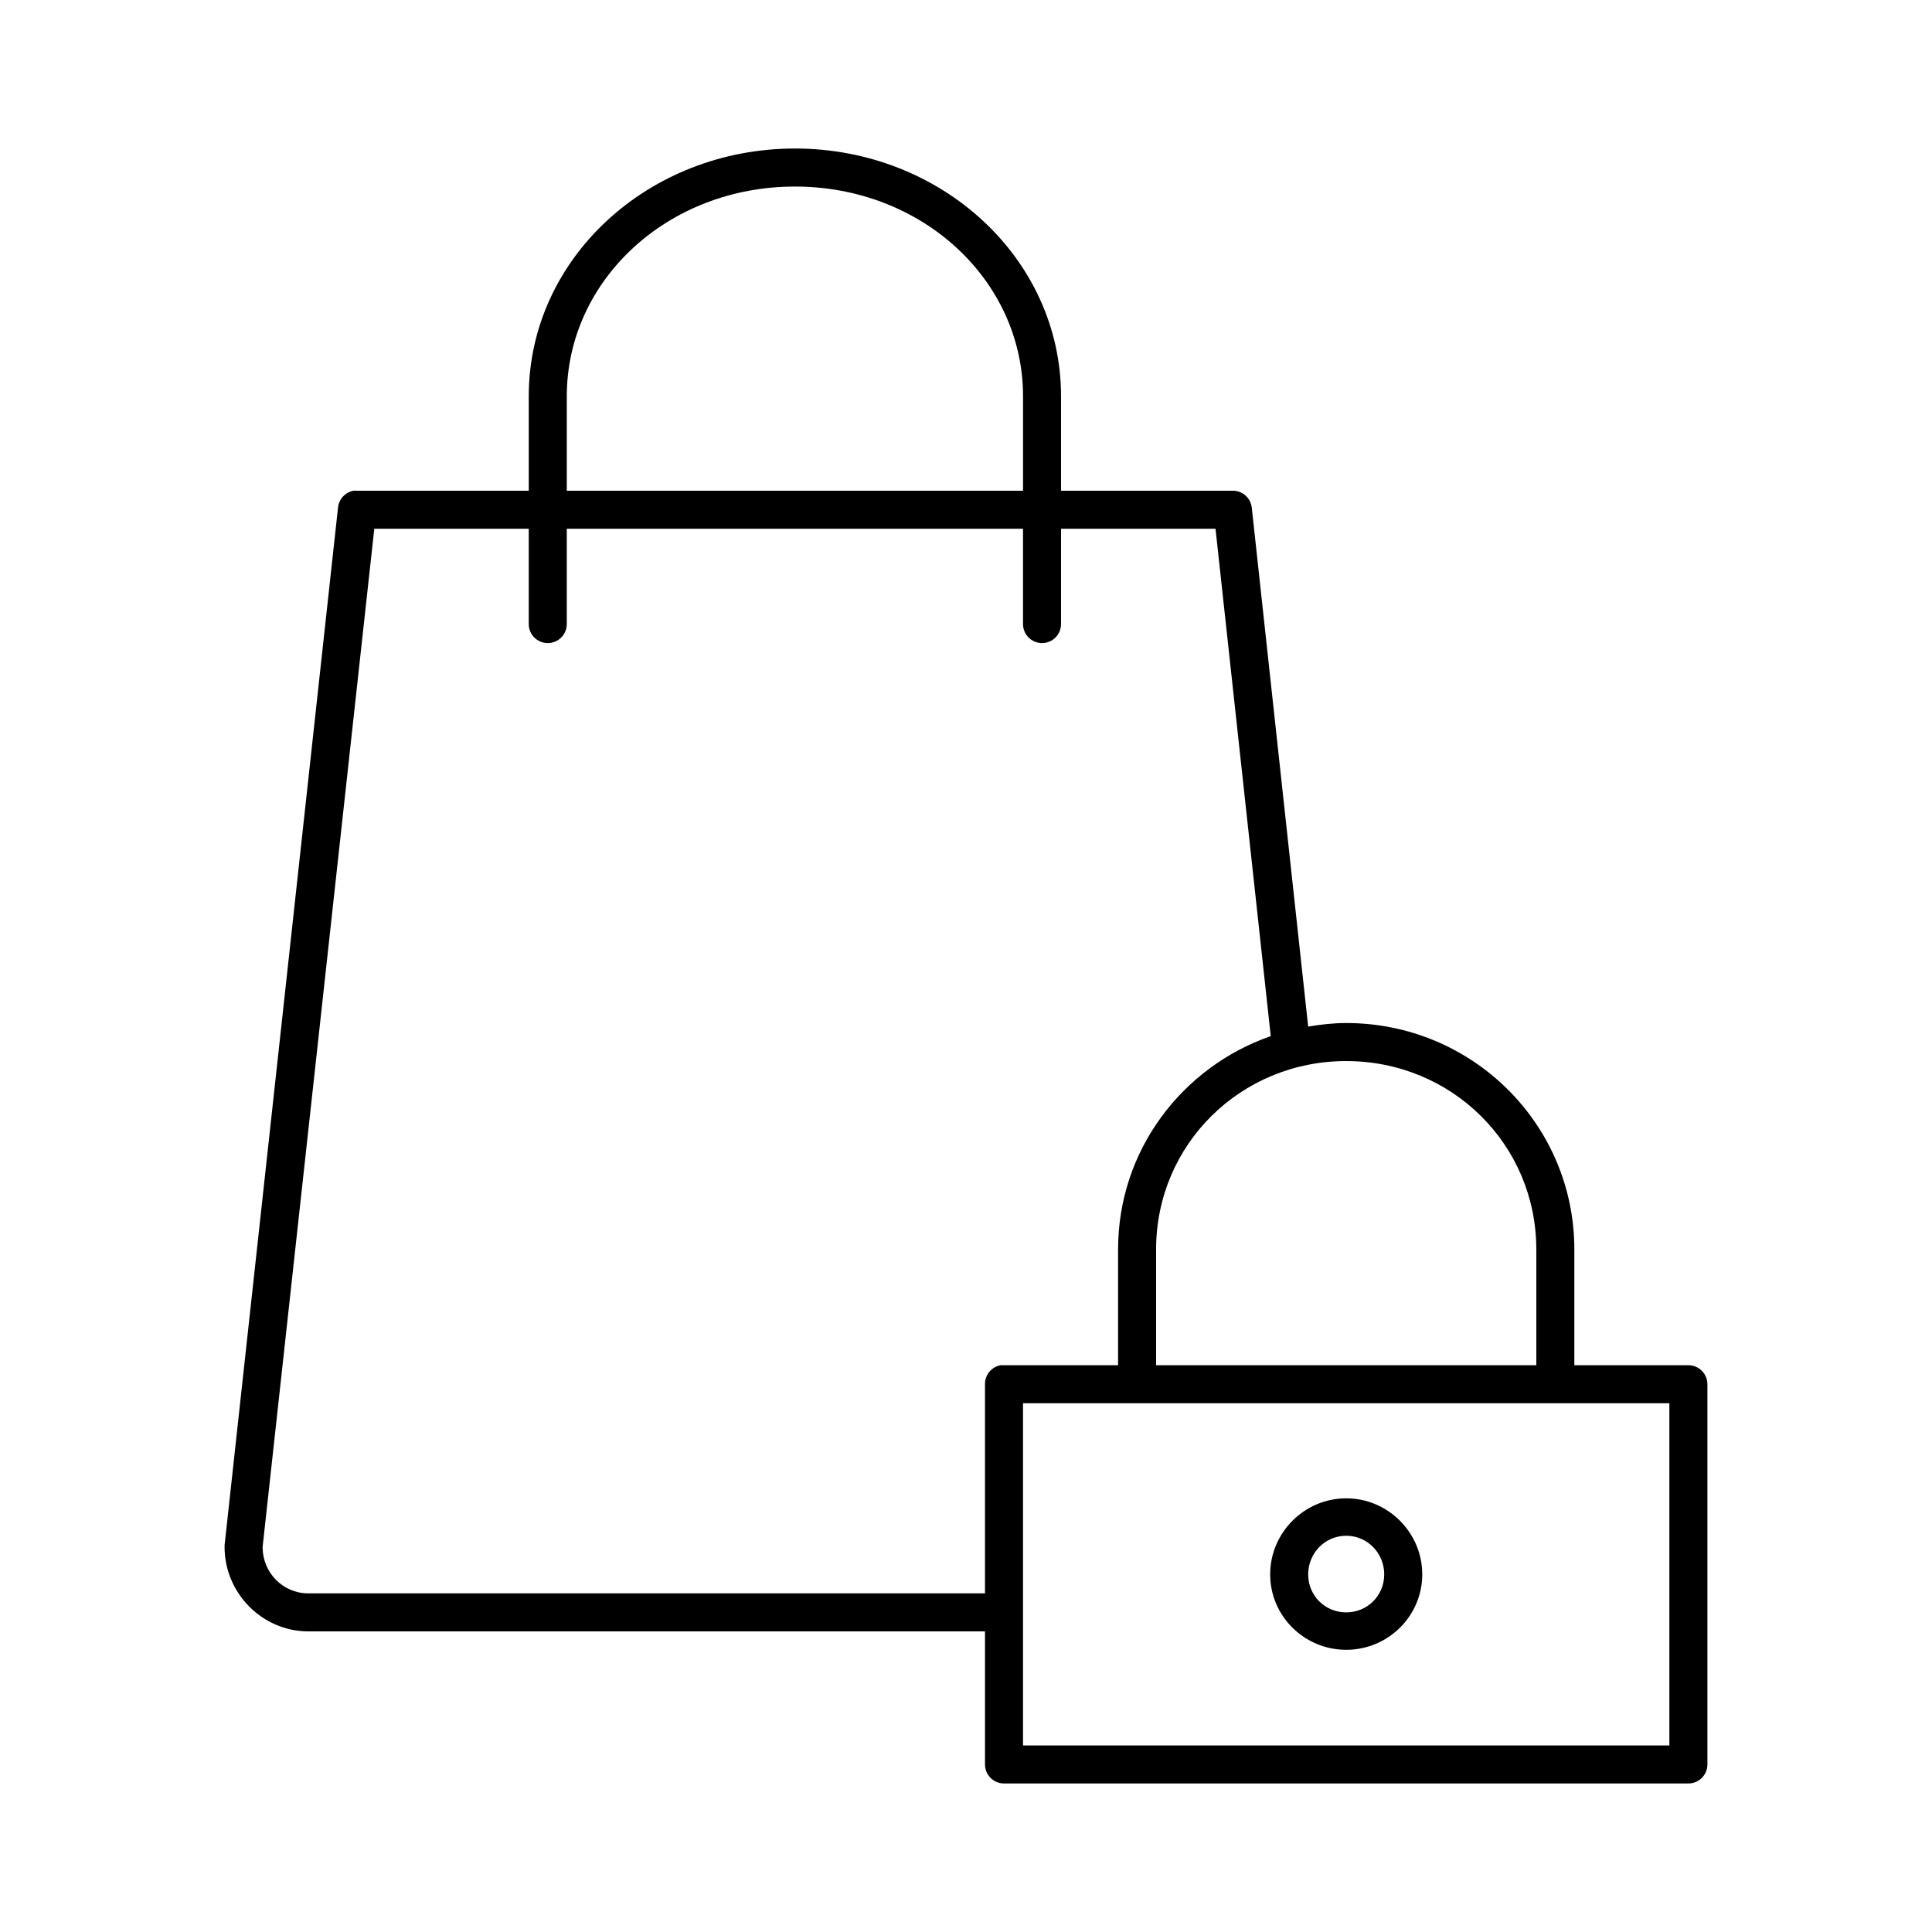 <?xml version="1.0" encoding="UTF-8"?>
<!-- The Best Svg Icon site in the world: iconSvg.co, Visit us! https://iconsvg.co -->
<svg fill="#000000" width="800px" height="800px" version="1.1" viewBox="144 144 512 512" xmlns="http://www.w3.org/2000/svg">
 <path d="m354.66 183.36c-38.789 0-70.535 29.117-70.535 65.652v25.035h-45.5c-0.312-0.031-0.629-0.031-0.945 0-2.188 0.402-3.852 2.195-4.094 4.406l-30.07 275.05c-0.008 0.156-0.008 0.312 0 0.473 0 12.215 9.984 22.355 22.199 22.355h179.32v35.266c0 2.785 2.258 5.039 5.039 5.039h181.37c2.781 0 5.039-2.254 5.039-5.039v-100.76c0-2.781-2.258-5.039-5.039-5.039h-30.227v-30.699c0-33.199-27.07-59.984-60.457-59.984-3.461 0-6.777 0.391-10.078 0.945l-14.957-137.61c-0.32-2.531-2.484-4.426-5.039-4.406h-45.5v-25.035c0-36.535-31.742-65.652-70.531-65.652zm0 10.078c33.777 0 60.457 24.875 60.457 55.574v25.035h-120.91v-25.035c0-30.699 26.676-55.574 60.457-55.574zm-111.47 90.684h40.934v25.191c-0.02 1.348 0.504 2.648 1.453 3.609 0.945 0.961 2.238 1.5 3.586 1.5s2.641-0.539 3.59-1.5c0.945-0.961 1.469-2.262 1.449-3.609v-25.191h120.91v25.191c-0.02 1.348 0.504 2.648 1.449 3.609 0.949 0.961 2.238 1.5 3.59 1.5 1.348 0 2.641-0.539 3.586-1.5 0.949-0.961 1.469-2.262 1.449-3.609v-25.191h40.938l14.641 134.46c-23.535 8.188-40.461 30.309-40.461 56.52v30.699h-30.23c-0.312-0.027-0.629-0.027-0.945 0-2.406 0.461-4.137 2.59-4.094 5.039v55.418h-179.32c-6.715 0-12.039-5.426-12.121-12.121v-0.156zm257.57 141.07c28.016 0 50.379 22.16 50.379 49.91v30.699h-100.76v-30.699c0-27.75 22.363-49.91 50.383-49.91zm-85.648 90.688h171.29v90.684h-171.29zm85.648 25.191c-11.07 0-20.152 9.082-20.152 20.152s9.082 19.992 20.152 19.992c11.07 0 20.152-8.922 20.152-19.992s-9.082-20.152-20.152-20.152zm0 9.918c5.625 0 10.074 4.609 10.074 10.234s-4.449 10.074-10.074 10.074-10.078-4.449-10.078-10.074 4.453-10.234 10.078-10.234z"/>
</svg>